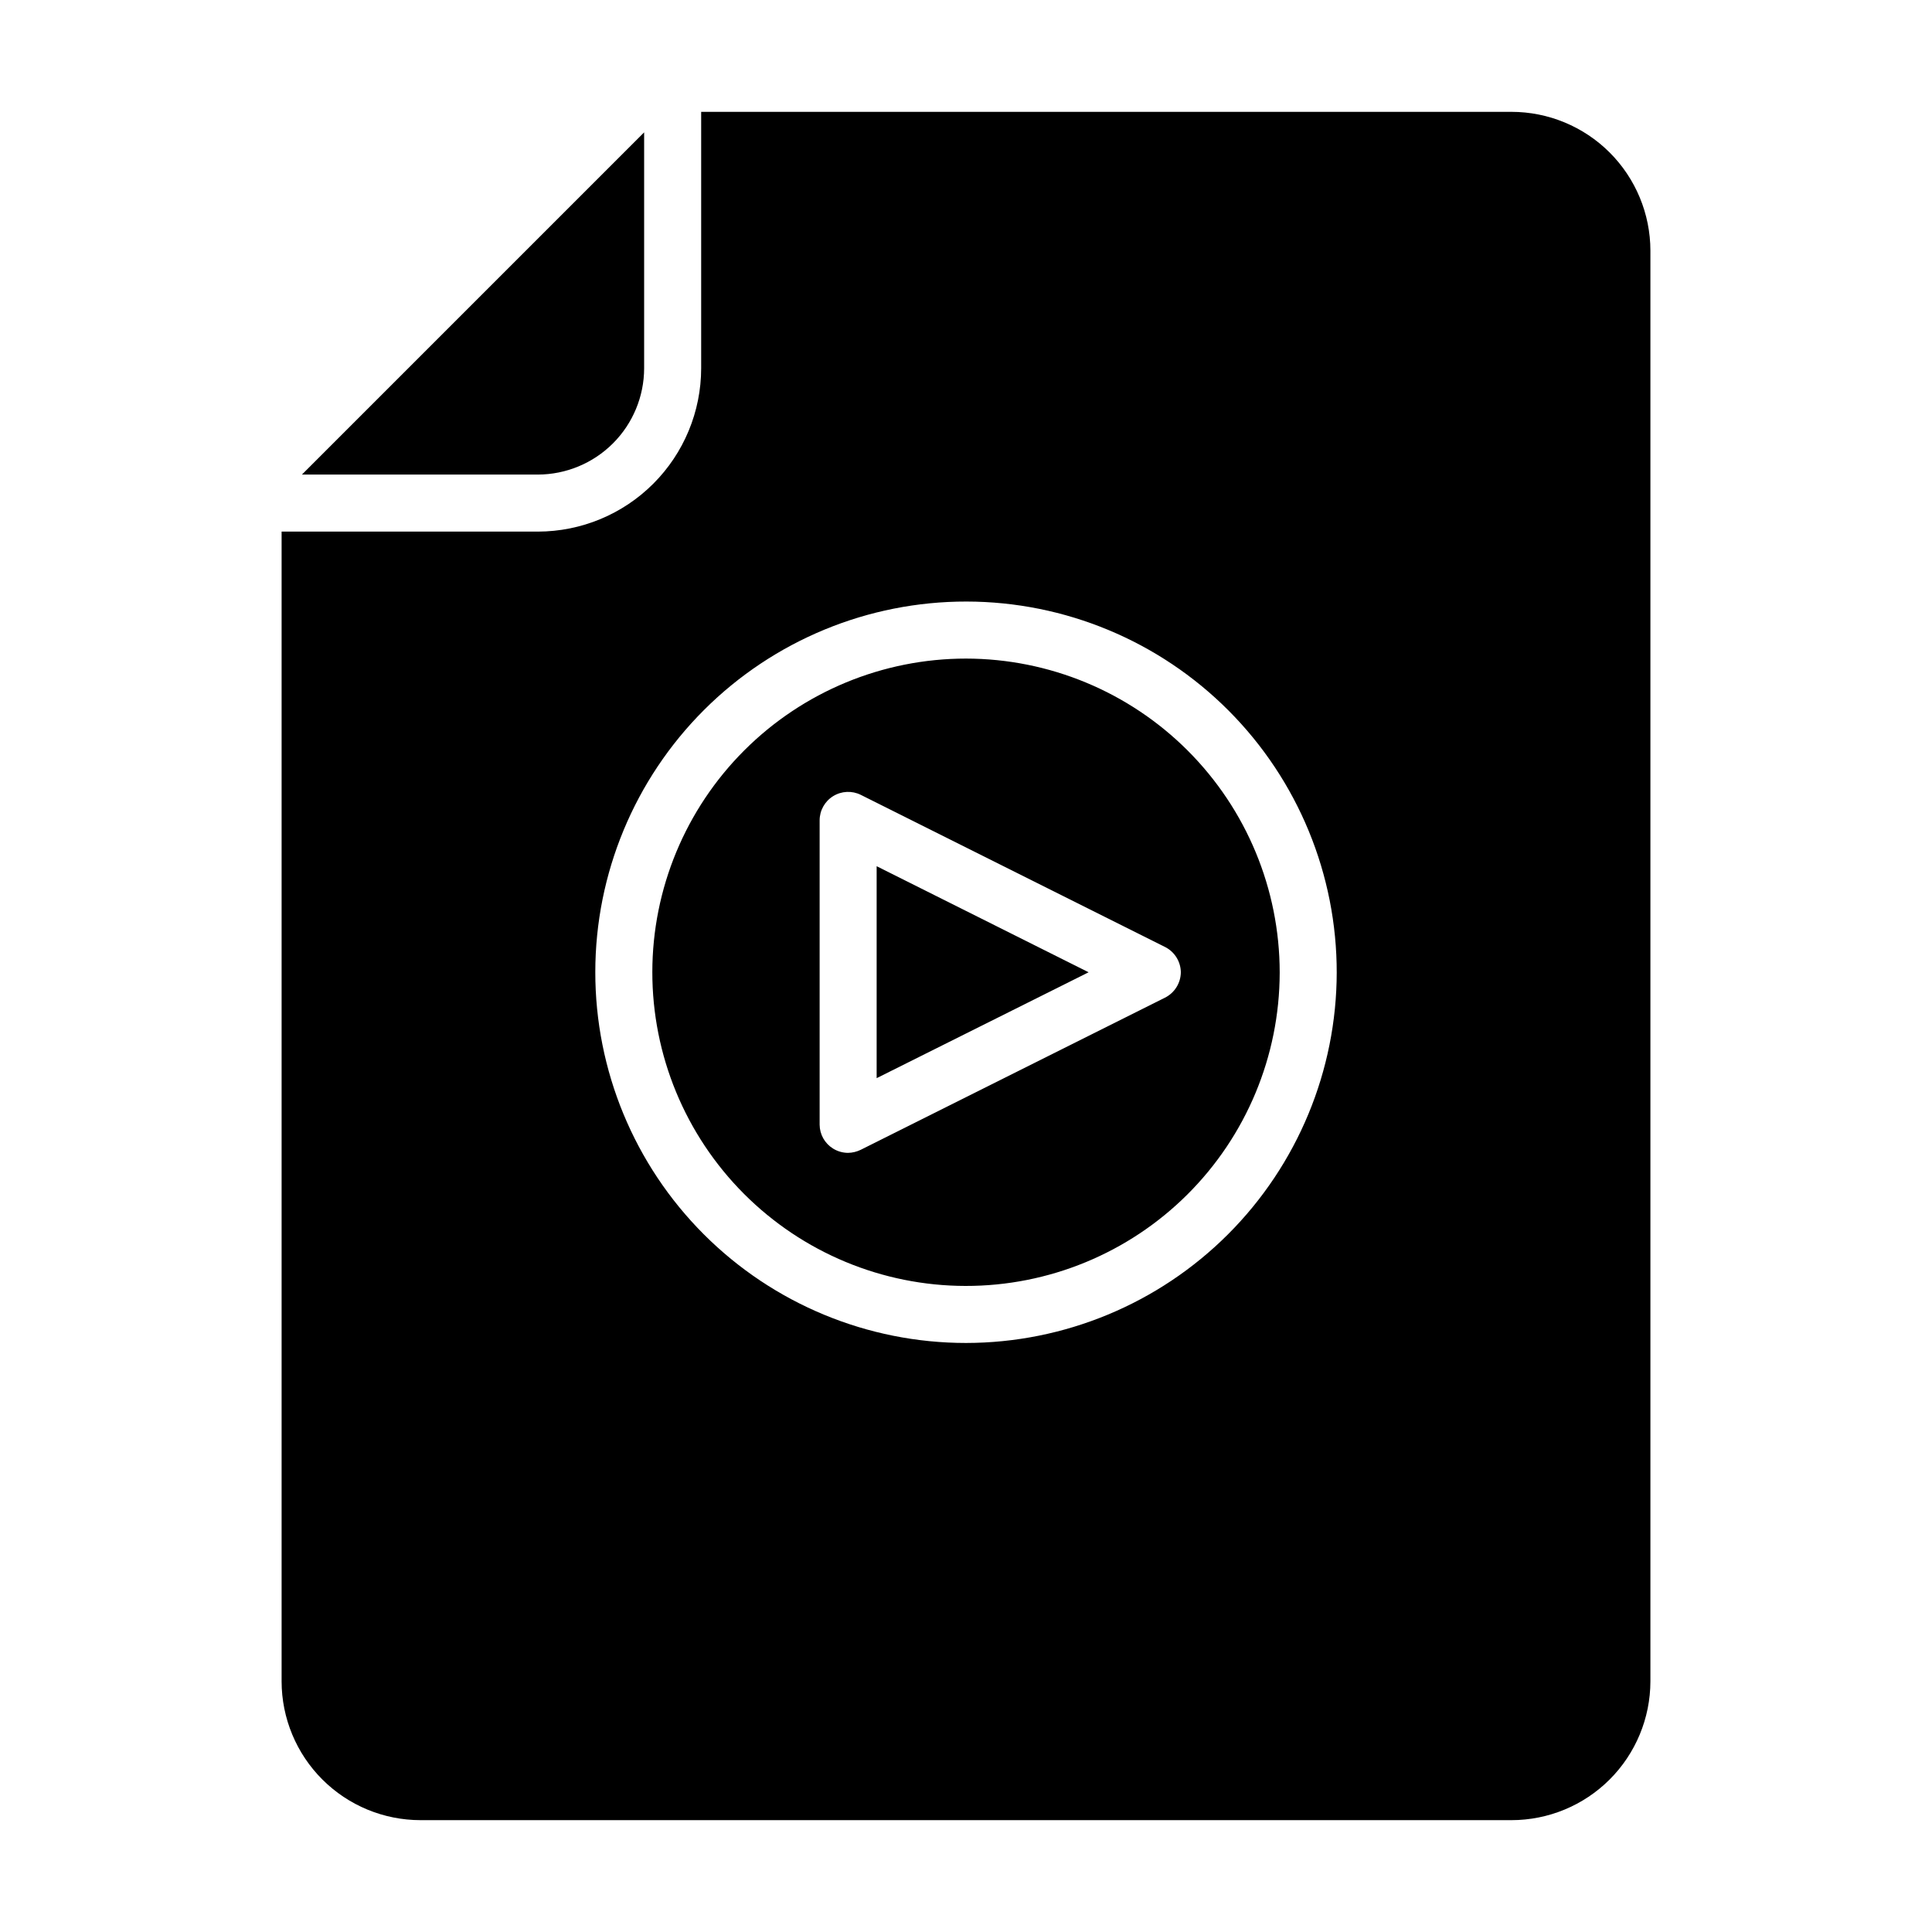 <?xml version="1.0" encoding="UTF-8"?>
<!-- Uploaded to: ICON Repo, www.iconrepo.com, Generator: ICON Repo Mixer Tools -->
<svg fill="#000000" width="800px" height="800px" version="1.1" viewBox="144 144 512 512" xmlns="http://www.w3.org/2000/svg">
 <path d="m376.32 373.55 56.176 28.113-56.176 28.062zm-61.617-131.95v-62.523l-90.688 90.688h62.523c7.465-0.016 14.621-2.988 19.902-8.266 5.277-5.277 8.25-12.434 8.262-19.898zm266.67-31.188v379.17c-0.016 9.758-3.902 19.113-10.805 26.008-6.906 6.898-16.266 10.77-26.023 10.77h-289.09c-9.762 0-19.121-3.871-26.023-10.77-6.906-6.894-10.793-16.25-10.805-26.008v-304.7h67.91c11.477-0.016 22.477-4.578 30.59-12.691 8.113-8.113 12.676-19.113 12.688-30.586v-67.965h214.73c9.758 0 19.117 3.875 26.023 10.77 6.902 6.894 10.789 16.25 10.805 26.008zm-83.129 191.45c0.051-26.066-10.254-51.086-28.656-69.551-18.402-18.465-43.387-28.859-69.453-28.895-26.066-0.035-51.078 10.289-69.531 28.703-18.449 18.414-28.828 43.406-28.844 69.473-0.02 26.066 10.324 51.074 28.75 69.512 18.426 18.438 43.422 28.797 69.492 28.797 26.047-0.023 51.02-10.383 69.438-28.801 18.418-18.422 28.777-43.395 28.805-69.441zm-15.113 0c-0.055 22.035-8.855 43.148-24.469 58.695-15.613 15.551-36.762 24.266-58.797 24.23-22.035-0.035-43.152-8.816-58.715-24.418-15.562-15.602-24.297-36.742-24.277-58.777 0.016-22.035 8.781-43.16 24.371-58.738 15.586-15.574 36.723-24.324 58.758-24.324 22.039 0.027 43.164 8.793 58.75 24.379 15.582 15.582 24.352 36.711 24.379 58.75zm-26.199 0c0.043-2.91-1.582-5.594-4.184-6.902l-80.609-40.305c-2.348-1.172-5.137-1.043-7.367 0.344s-3.578 3.832-3.562 6.457v80.609c0.02 2.562 1.352 4.938 3.523 6.297 1.195 0.75 2.574 1.148 3.981 1.16 1.172-0.016 2.324-0.293 3.375-0.805l80.609-40.305c2.57-1.273 4.207-3.883 4.234-6.754z"/>
</svg>